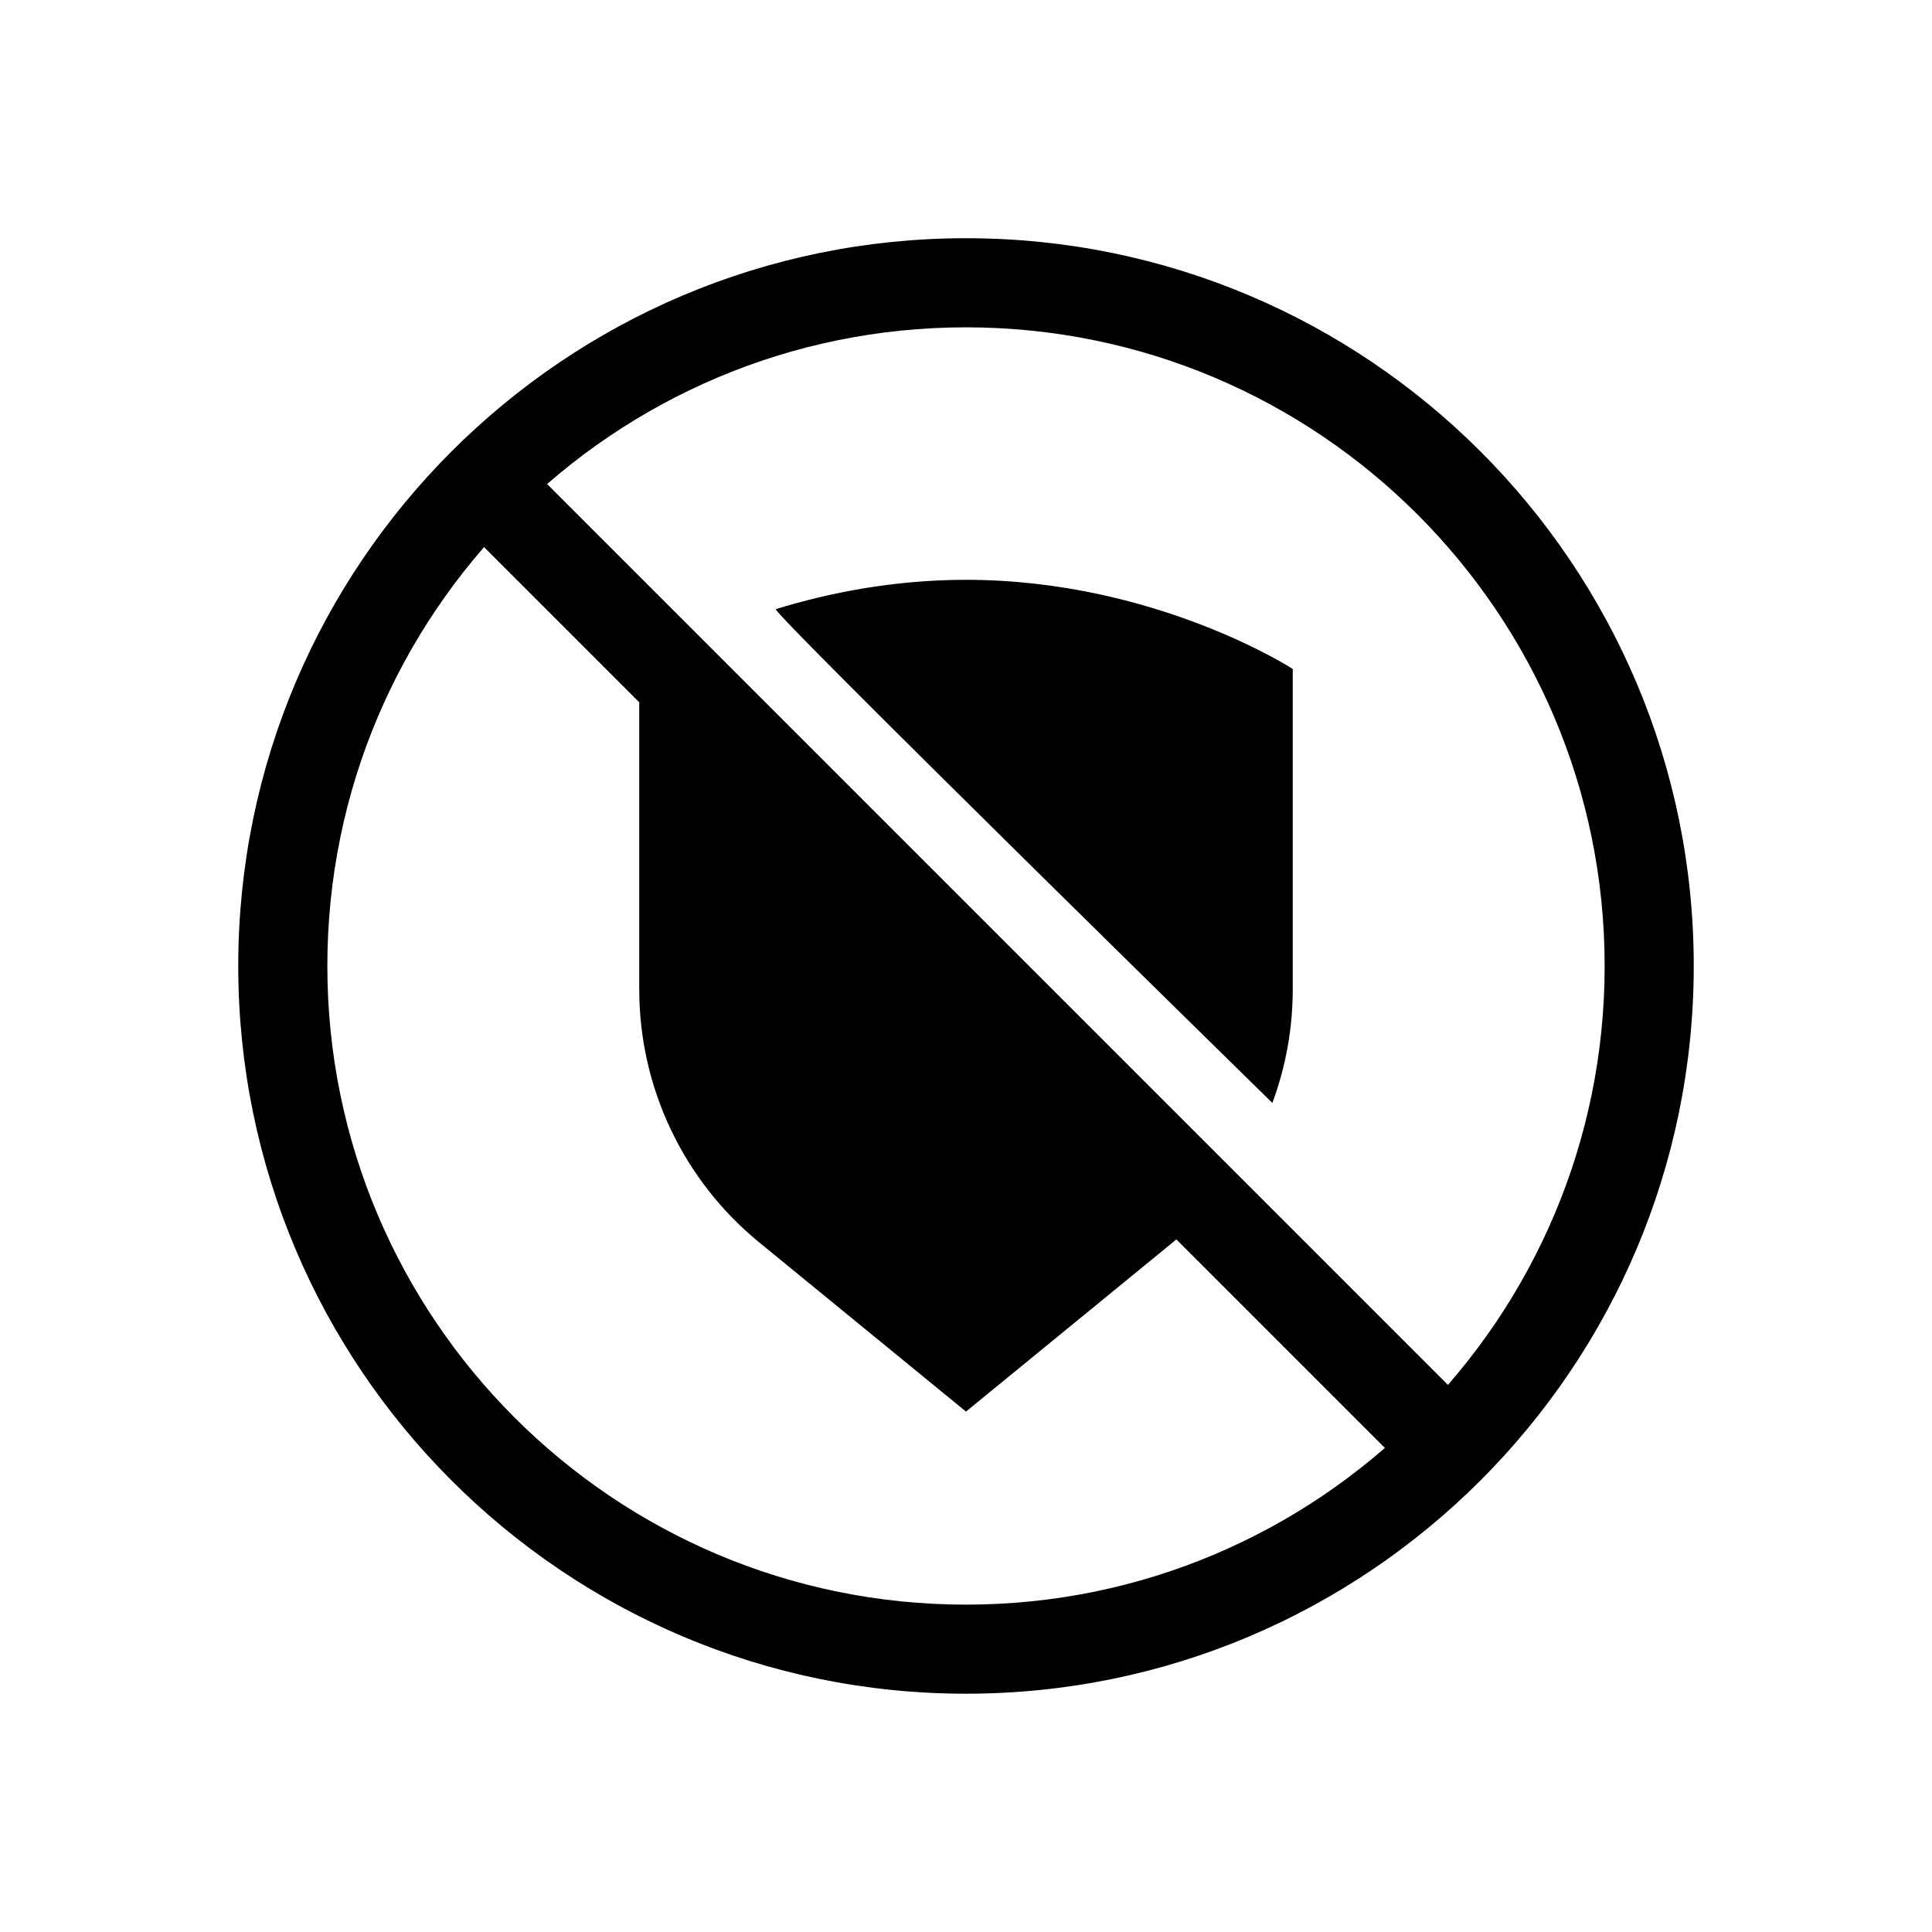 <?xml version="1.0" encoding="UTF-8"?>
<!-- The Best Svg Icon site in the world: iconSvg.co, Visit us! https://iconsvg.co -->
<svg fill="#000000" width="800px" height="800px" version="1.1" viewBox="144 144 512 512" xmlns="http://www.w3.org/2000/svg">
 <g fill-rule="evenodd">
  <path d="m318.39 318.39c-3.242 1.762-4.984 2.891-4.984 2.891v84.914c0 25.977 11.66 50.578 31.754 67.023 24.719 20.215 54.836 44.863 54.836 44.863s30.117-24.648 54.836-44.863c3.379-2.769 6.527-5.769 9.414-8.965l-145.86-145.86z"/>
  <path d="m349.6 305.43c-1.52 0.465 131.59 130.86 131.59 130.86 3.535-9.523 5.398-19.703 5.398-30.102v-84.914s-36.465-23.617-86.594-23.617c-19.246 0-36.473 3.481-50.398 7.769z"/>
  <path d="m400 207.13c-106.45 0-192.86 86.418-192.86 192.86 0 106.45 86.418 192.86 192.86 192.86s192.86-86.418 192.86-192.86c0-106.45-86.418-192.86-192.86-192.86zm0 23.617c93.41 0 169.25 75.84 169.25 169.25s-75.84 169.25-169.25 169.25-169.25-75.84-169.25-169.25 75.84-169.25 169.25-169.25z"/>
  <path d="m265.7 282.4 251.91 251.91c4.613 4.606 12.09 4.606 16.703 0 4.606-4.613 4.606-12.09 0-16.703l-251.91-251.91c-4.613-4.606-12.09-4.606-16.703 0-4.606 4.613-4.606 12.09 0 16.703z"/>
 </g>
</svg>